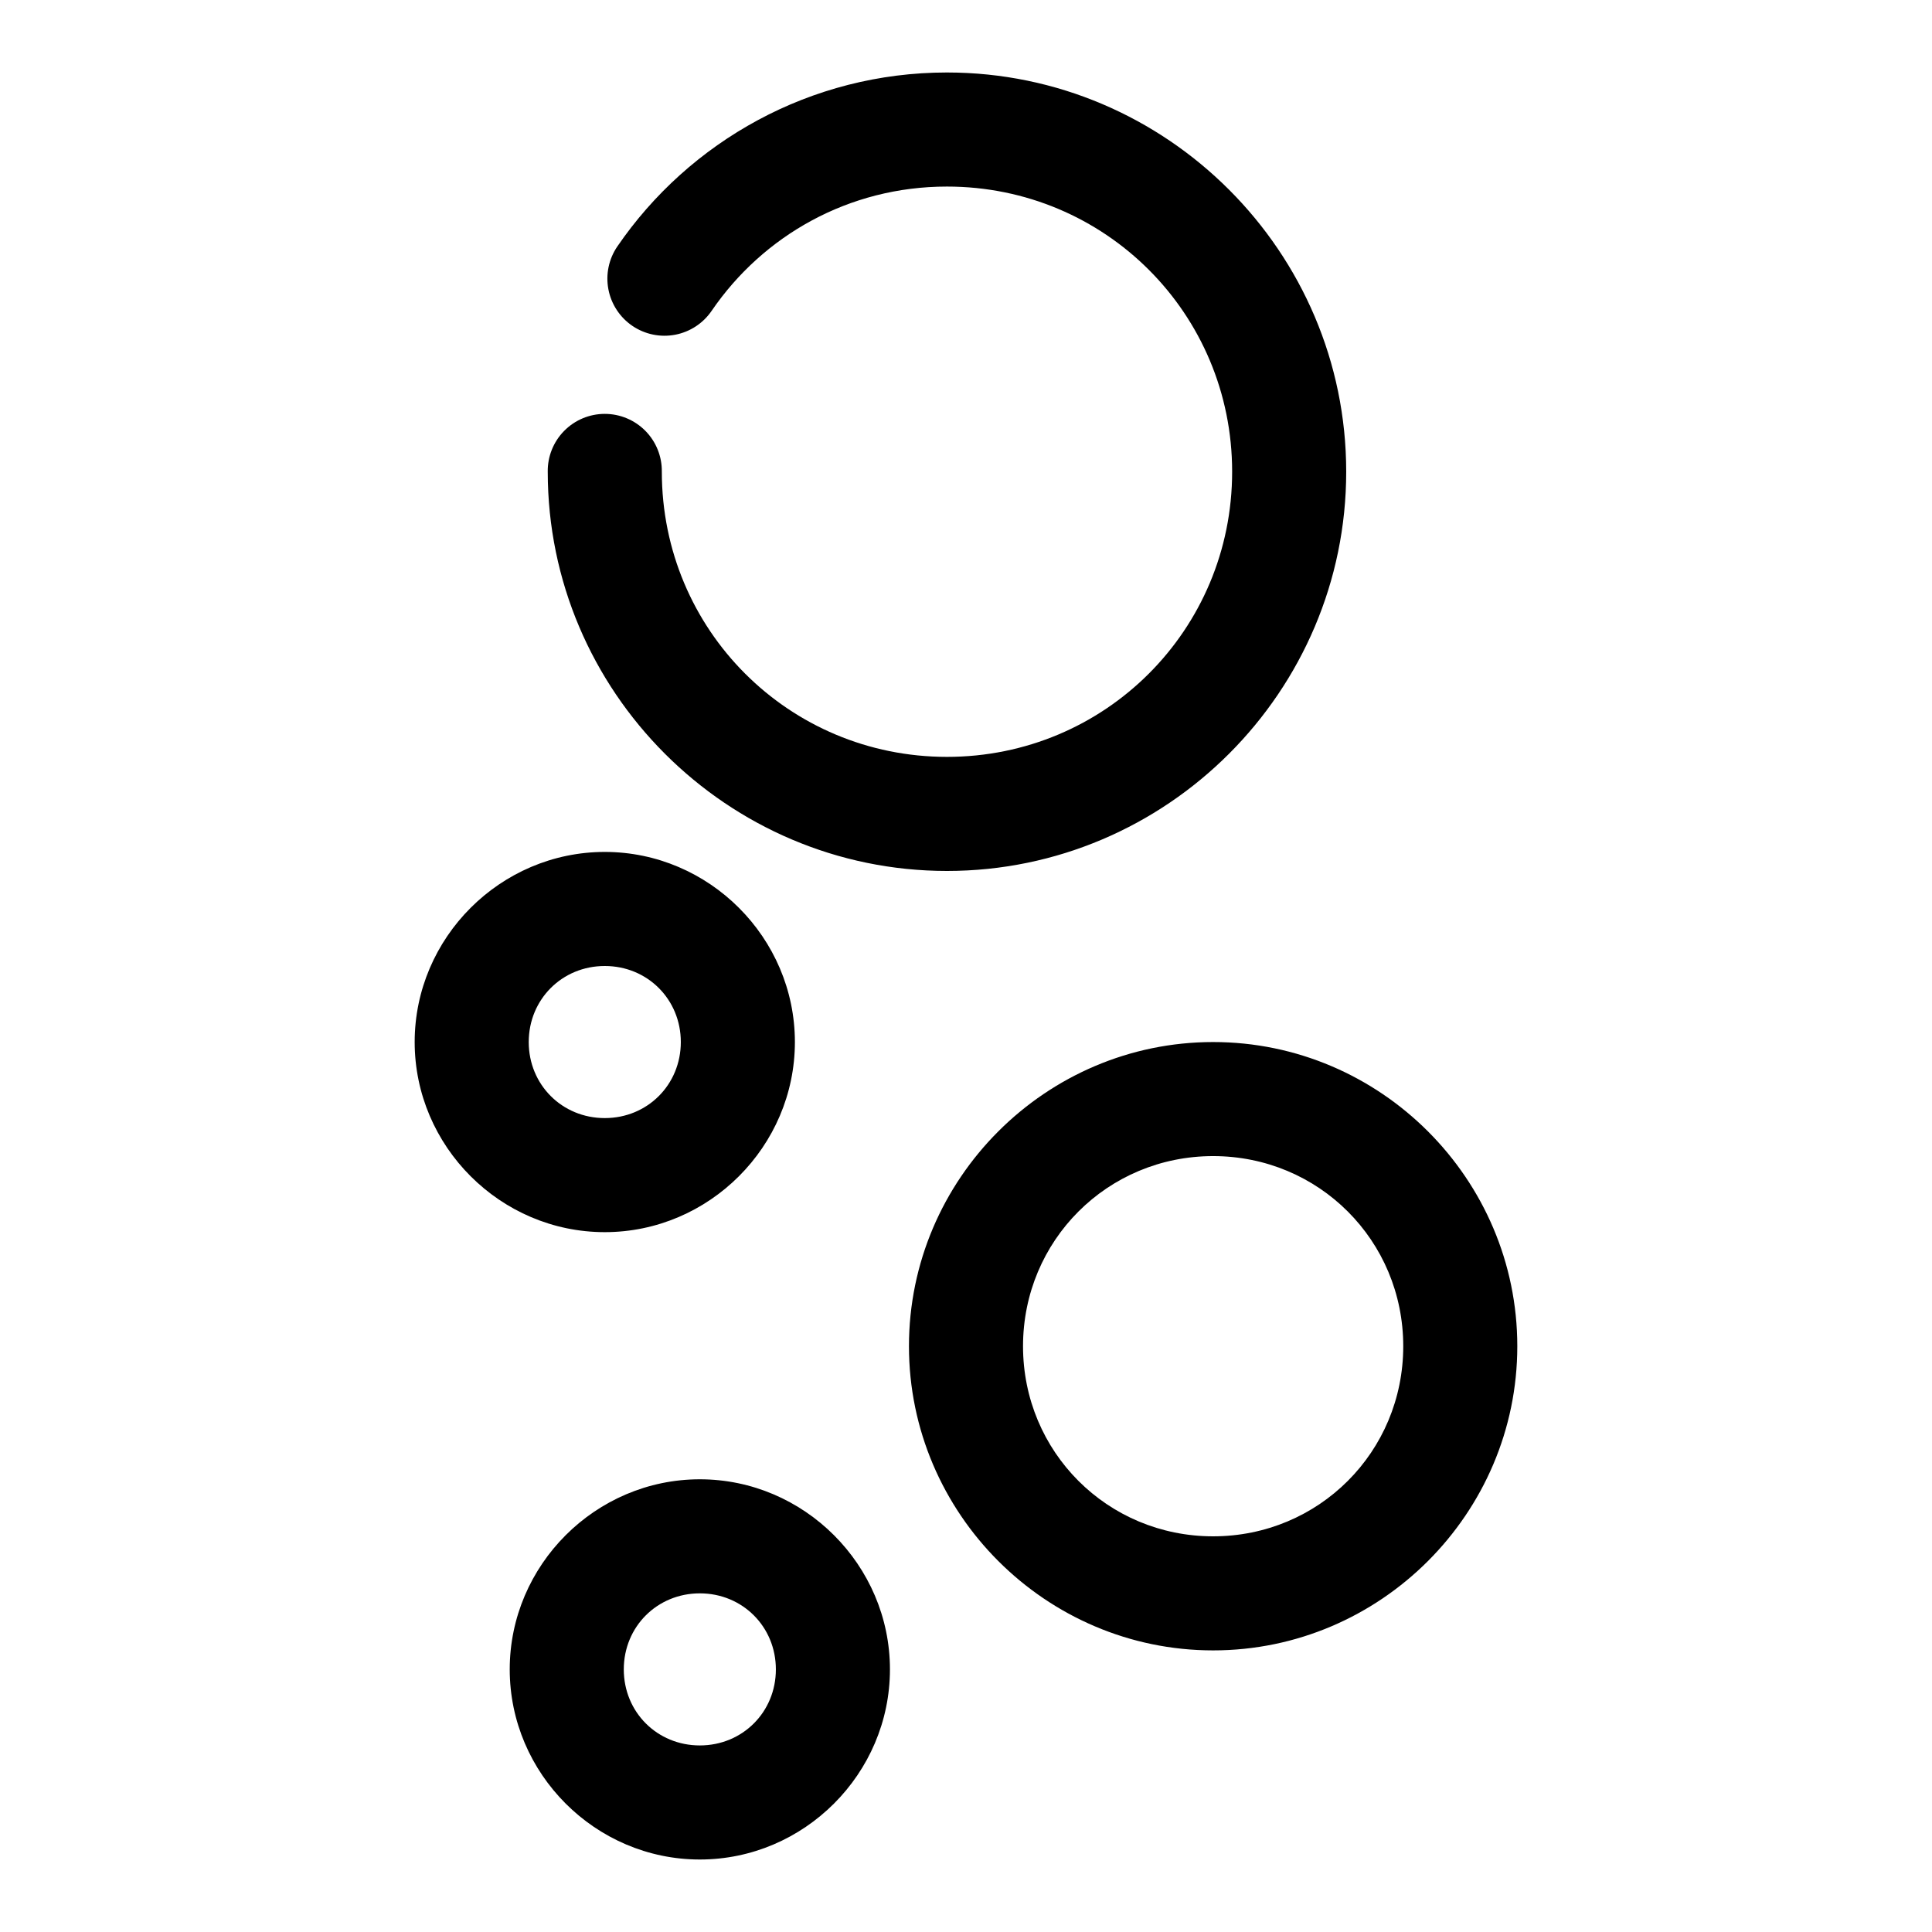 <?xml version="1.0" encoding="UTF-8"?>
<!-- Uploaded to: ICON Repo, www.iconrepo.com, Generator: ICON Repo Mixer Tools -->
<svg fill="#000000" width="800px" height="800px" version="1.1" viewBox="144 144 512 512" xmlns="http://www.w3.org/2000/svg">
 <path d="m394.96 163.21c-36.184 0-68.328 18.289-87.379 46.133-2.258 3.316-3.102 7.398-2.348 11.34 0.754 3.941 3.039 7.422 6.359 9.68 3.32 2.254 7.402 3.098 11.344 2.344s7.422-3.043 9.676-6.363c13.617-19.902 36.312-32.902 62.348-32.902 41.914 0 75.57 33.656 75.57 75.57 0 41.918-33.656 75.57-75.57 75.57-41.918 0-75.57-33.652-75.57-75.57 0.055-4.047-1.512-7.945-4.352-10.824-2.84-2.883-6.719-4.504-10.766-4.504-4.043 0-7.922 1.621-10.762 4.504-2.84 2.879-4.41 6.777-4.352 10.824 0 58.254 47.547 105.8 105.8 105.8 58.254 0 105.8-47.547 105.8-105.8 0-58.254-47.547-105.8-105.8-105.8zm-90.688 206.56c-27.645 0-50.379 22.734-50.379 50.383 0 27.645 22.734 50.379 50.379 50.379 27.648 0 50.383-22.734 50.383-50.379 0-27.648-22.734-50.383-50.383-50.383zm0 30.23c11.309 0 20.152 8.844 20.152 20.152s-8.844 20.152-20.152 20.152c-11.309 0-20.152-8.844-20.152-20.152s8.844-20.152 20.152-20.152zm161.22 20.152c-44.34 0-80.609 36.27-80.609 80.609 0 44.34 36.27 80.609 80.609 80.609 44.344 0 80.609-36.27 80.609-80.609 0-44.34-36.266-80.609-80.609-80.609zm0 30.227c28.004 0 50.383 22.379 50.383 50.383 0 28.004-22.379 50.379-50.383 50.379-28.004 0-50.379-22.375-50.379-50.379 0-28.004 22.375-50.383 50.379-50.383zm-136.03 85.648c-27.645 0-50.379 22.734-50.379 50.379 0 27.648 22.734 50.383 50.379 50.383 27.645 0 50.383-22.734 50.383-50.383 0-27.645-22.738-50.379-50.383-50.379zm0 30.227c11.309 0 20.152 8.844 20.152 20.152 0 11.312-8.844 20.152-20.152 20.152s-20.152-8.84-20.152-20.152c0-11.309 8.844-20.152 20.152-20.152z"/>
</svg>